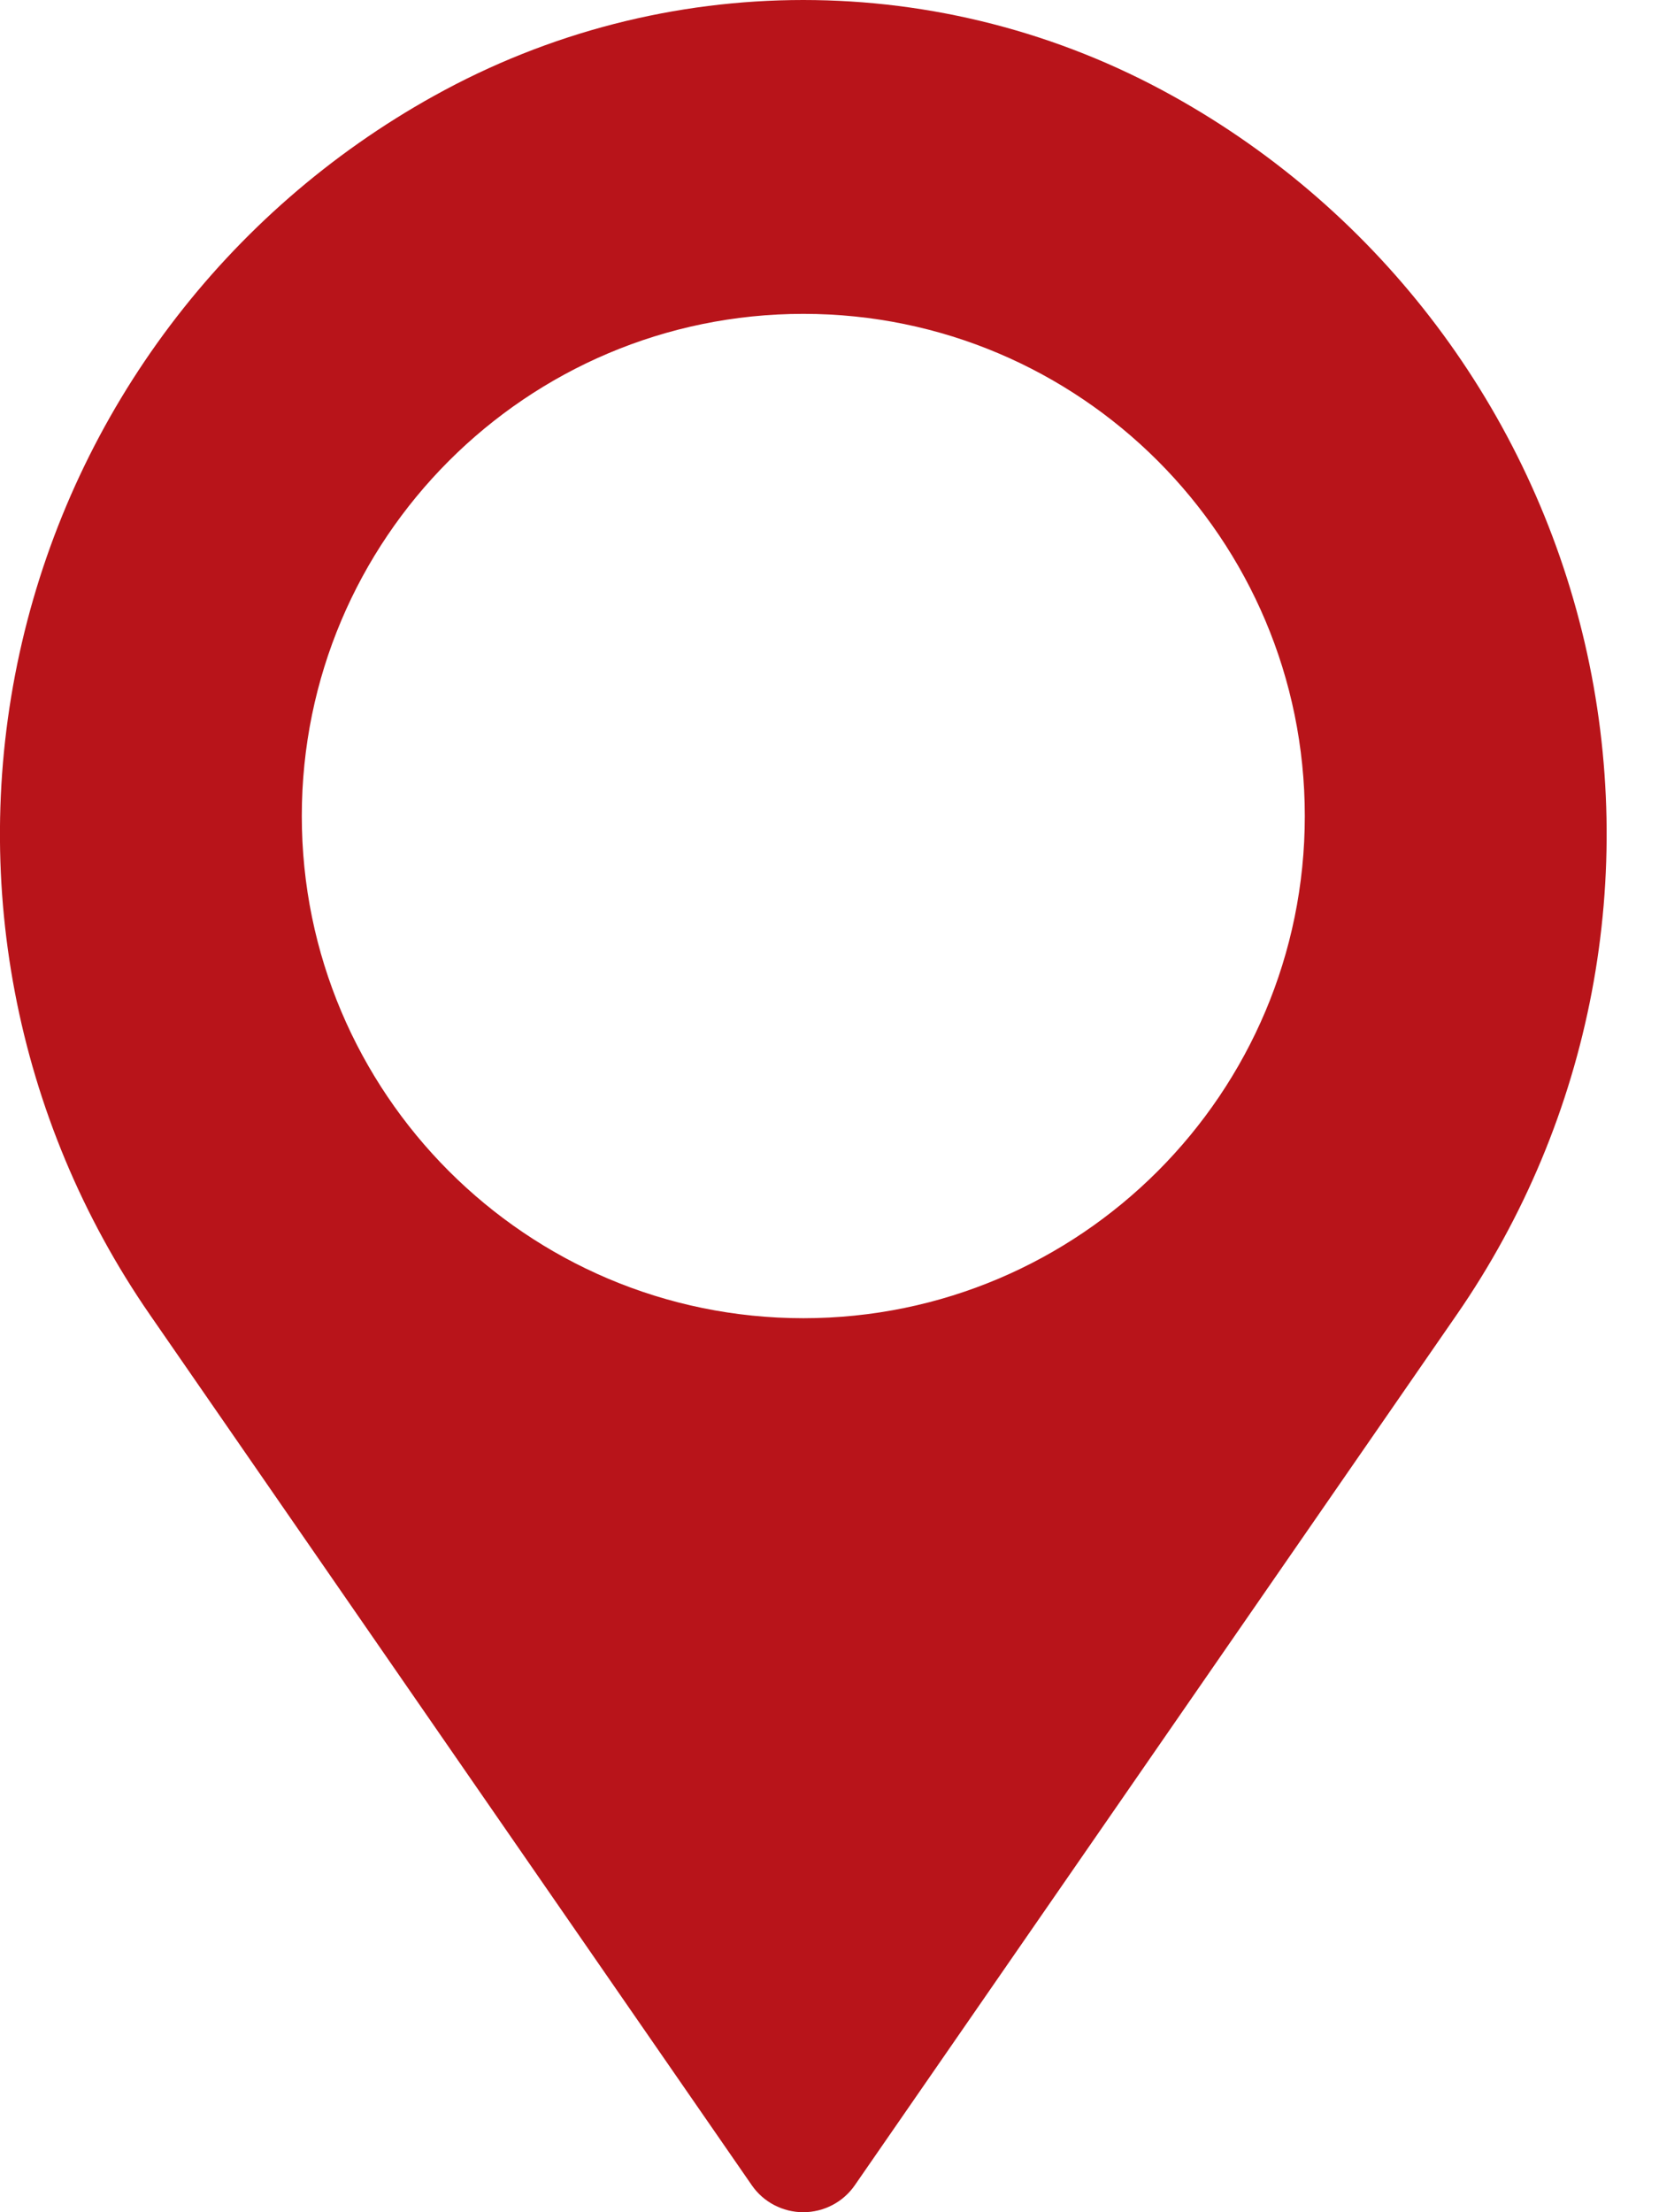 <svg width="12" height="16" viewBox="0 0 12 16" fill="none" xmlns="http://www.w3.org/2000/svg">
<path fill-rule="evenodd" clip-rule="evenodd" d="M3.14 0.693C4.801 -0.231 6.82 -0.231 8.481 0.693C8.482 0.693 8.482 0.694 8.483 0.694C9.989 1.531 11.07 2.967 11.462 4.646C11.853 6.326 11.517 8.092 10.536 9.51C8.795 12.028 6.954 14.691 6.183 15.805C6.099 15.927 5.959 16 5.81 16C5.662 16 5.522 15.927 5.438 15.805C4.667 14.691 2.826 12.028 1.085 9.51C0.104 8.092 -0.232 6.325 0.159 4.646C0.55 2.967 1.632 1.531 3.138 0.694C3.139 0.694 3.14 0.693 3.14 0.693H3.14ZM5.811 2.27C7.813 2.27 9.438 3.897 9.438 5.902C9.438 7.906 7.813 9.534 5.811 9.534C3.809 9.534 2.183 7.906 2.183 5.902C2.183 3.897 3.809 2.27 5.811 2.27Z" fill="#B8141A"/>
</svg>
